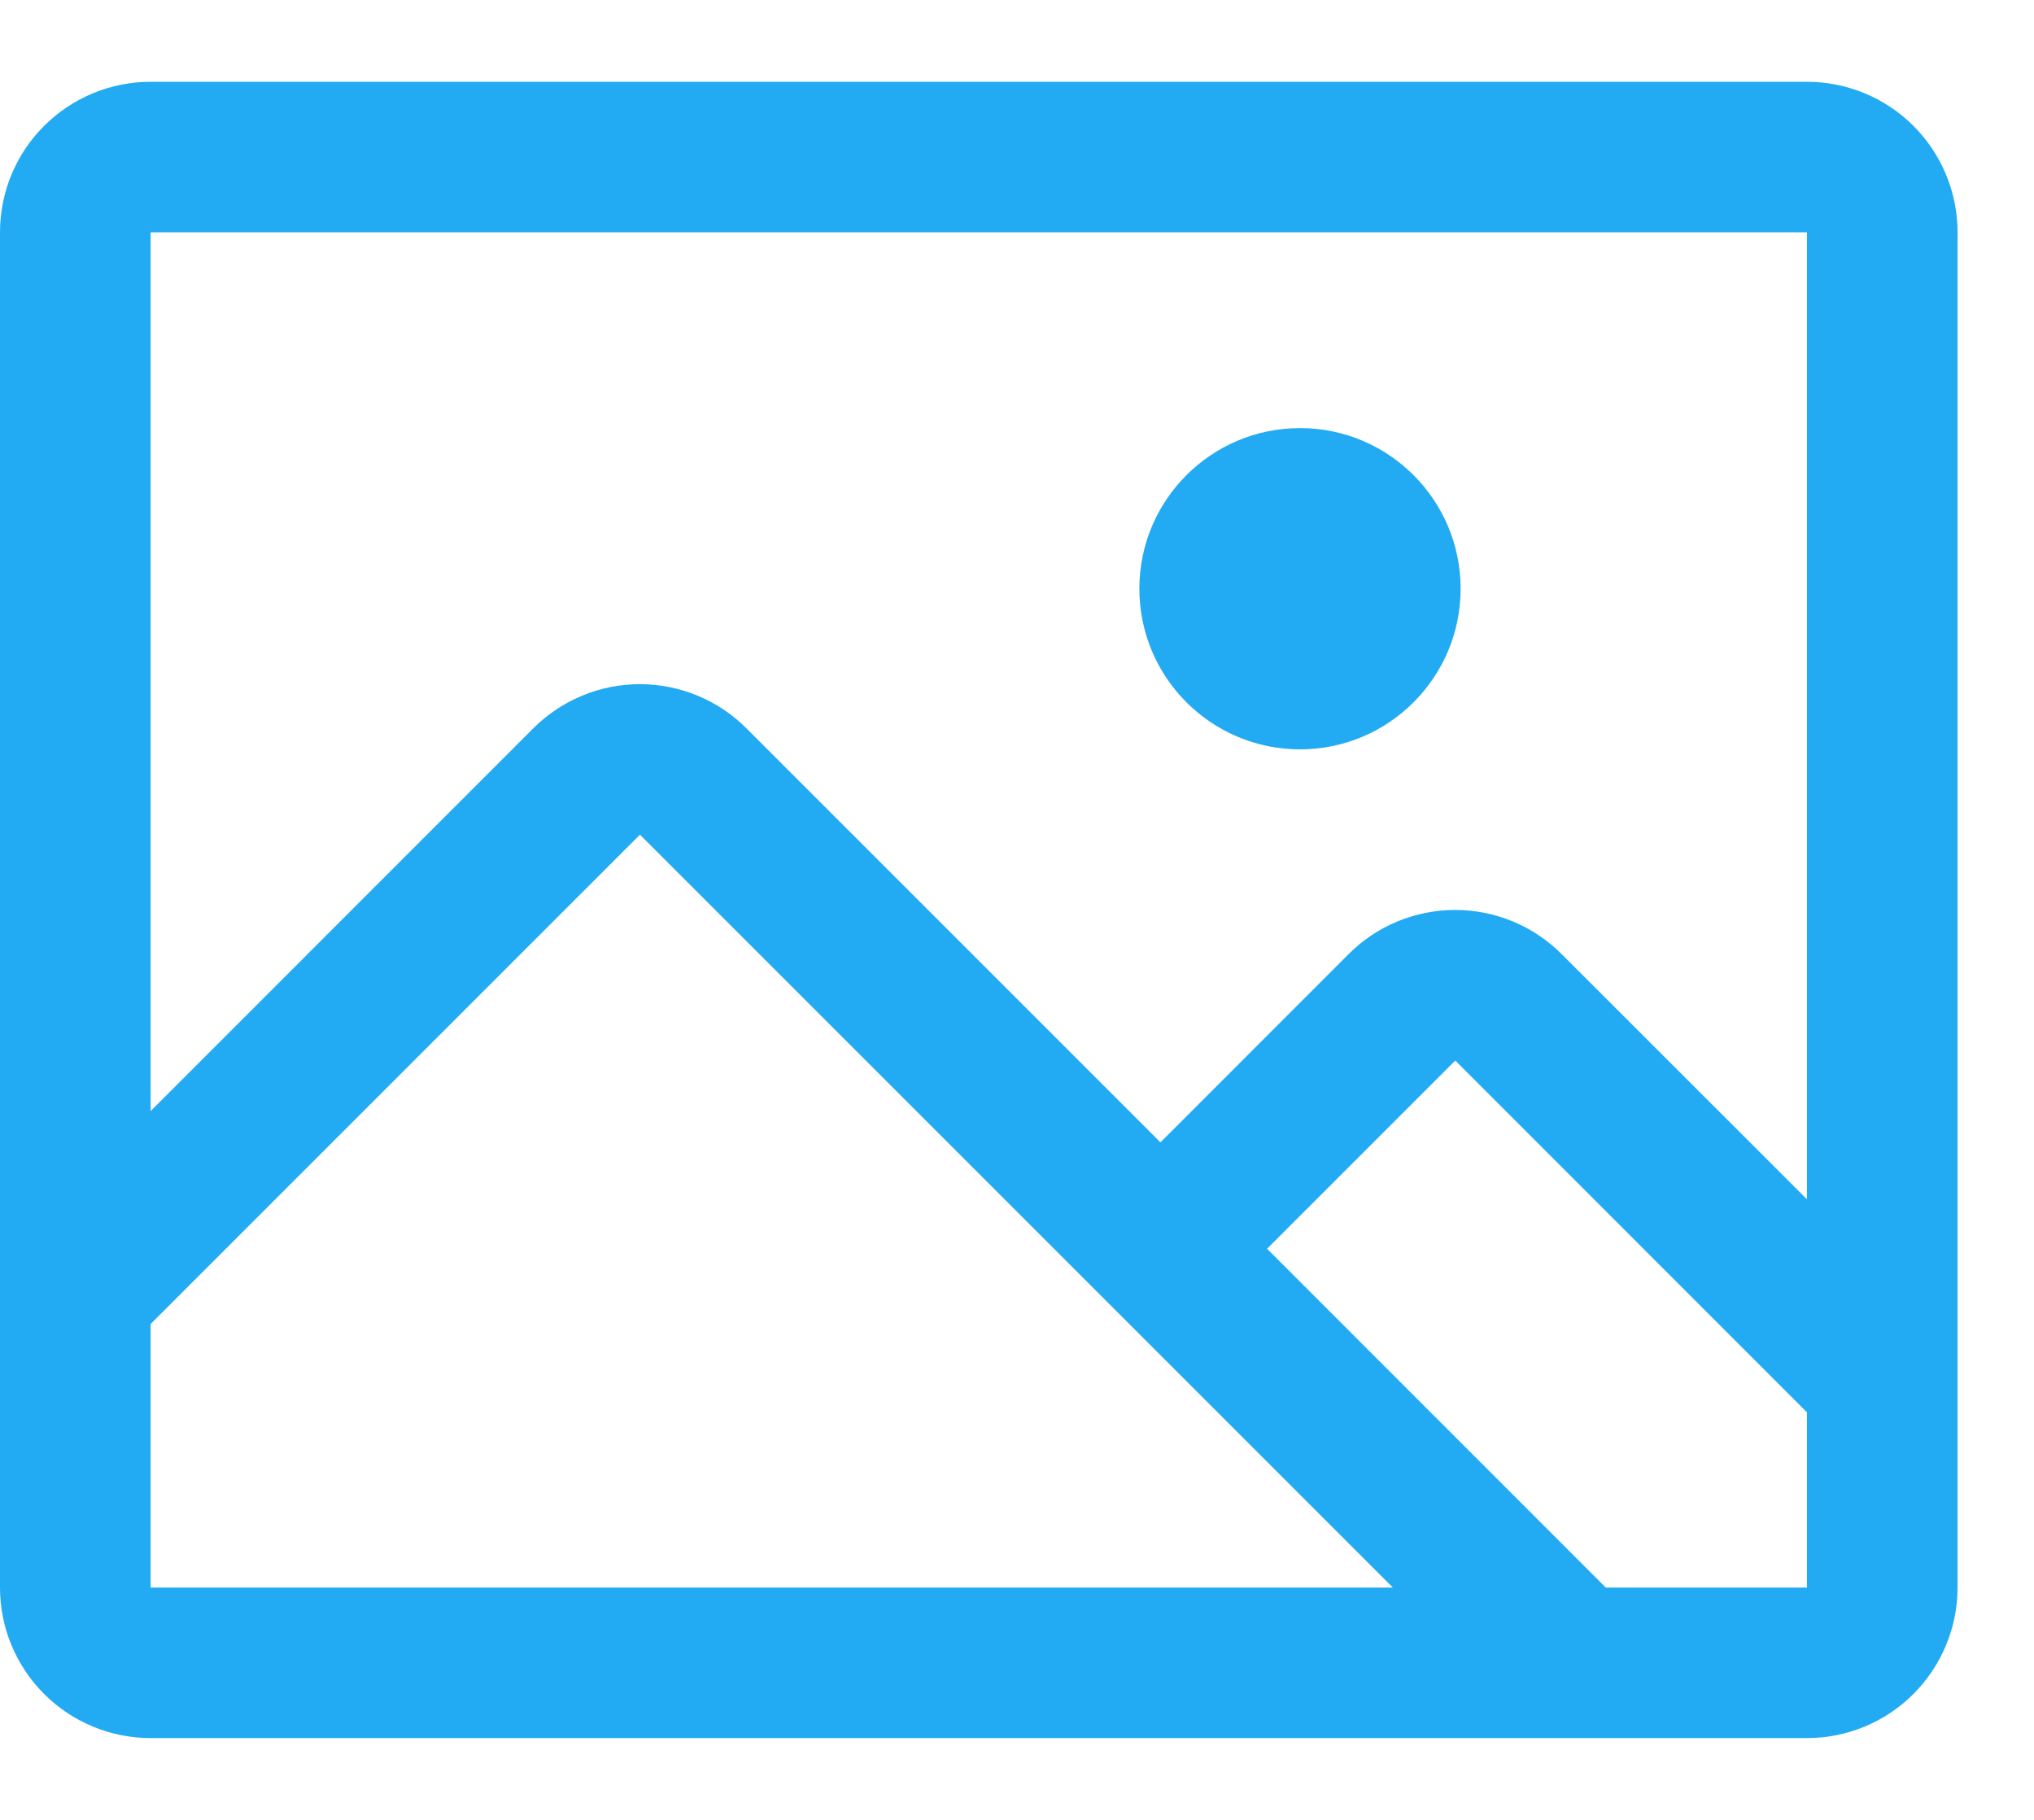 <svg width="19" height="17" viewBox="0 0 19 17" fill="none" xmlns="http://www.w3.org/2000/svg">
<path d="M16.879 0.764H1.407C1.034 0.764 0.676 0.912 0.412 1.176C0.148 1.439 0 1.797 0 2.17V14.83C0 15.203 0.148 15.56 0.412 15.824C0.676 16.088 1.034 16.236 1.407 16.236H16.879C17.252 16.236 17.61 16.088 17.874 15.824C18.137 15.56 18.286 15.203 18.286 14.83V2.17C18.286 1.797 18.137 1.439 17.874 1.176C17.61 0.912 17.252 0.764 16.879 0.764ZM16.879 2.17V11.203L14.587 8.912C14.457 8.782 14.302 8.678 14.131 8.607C13.96 8.537 13.777 8.5 13.592 8.5C13.408 8.5 13.225 8.537 13.054 8.607C12.883 8.678 12.728 8.782 12.598 8.912L10.84 10.671L6.971 6.802C6.708 6.539 6.35 6.391 5.977 6.391C5.604 6.391 5.247 6.539 4.983 6.802L1.407 10.379V2.17H16.879ZM1.407 12.368L5.978 7.797L13.011 14.83H1.407V12.368ZM16.879 14.83H15L11.836 11.665L13.594 9.907L16.879 13.193V14.83Z" fill="#22ABF3"/>
<path d="M13.644 5.499C13.644 6.328 12.972 7 12.144 7C11.315 7 10.643 6.328 10.643 5.499C10.643 4.671 11.315 3.999 12.144 3.999C12.972 3.999 13.644 4.671 13.644 5.499Z" fill="#22ABF3"/>
</svg>
